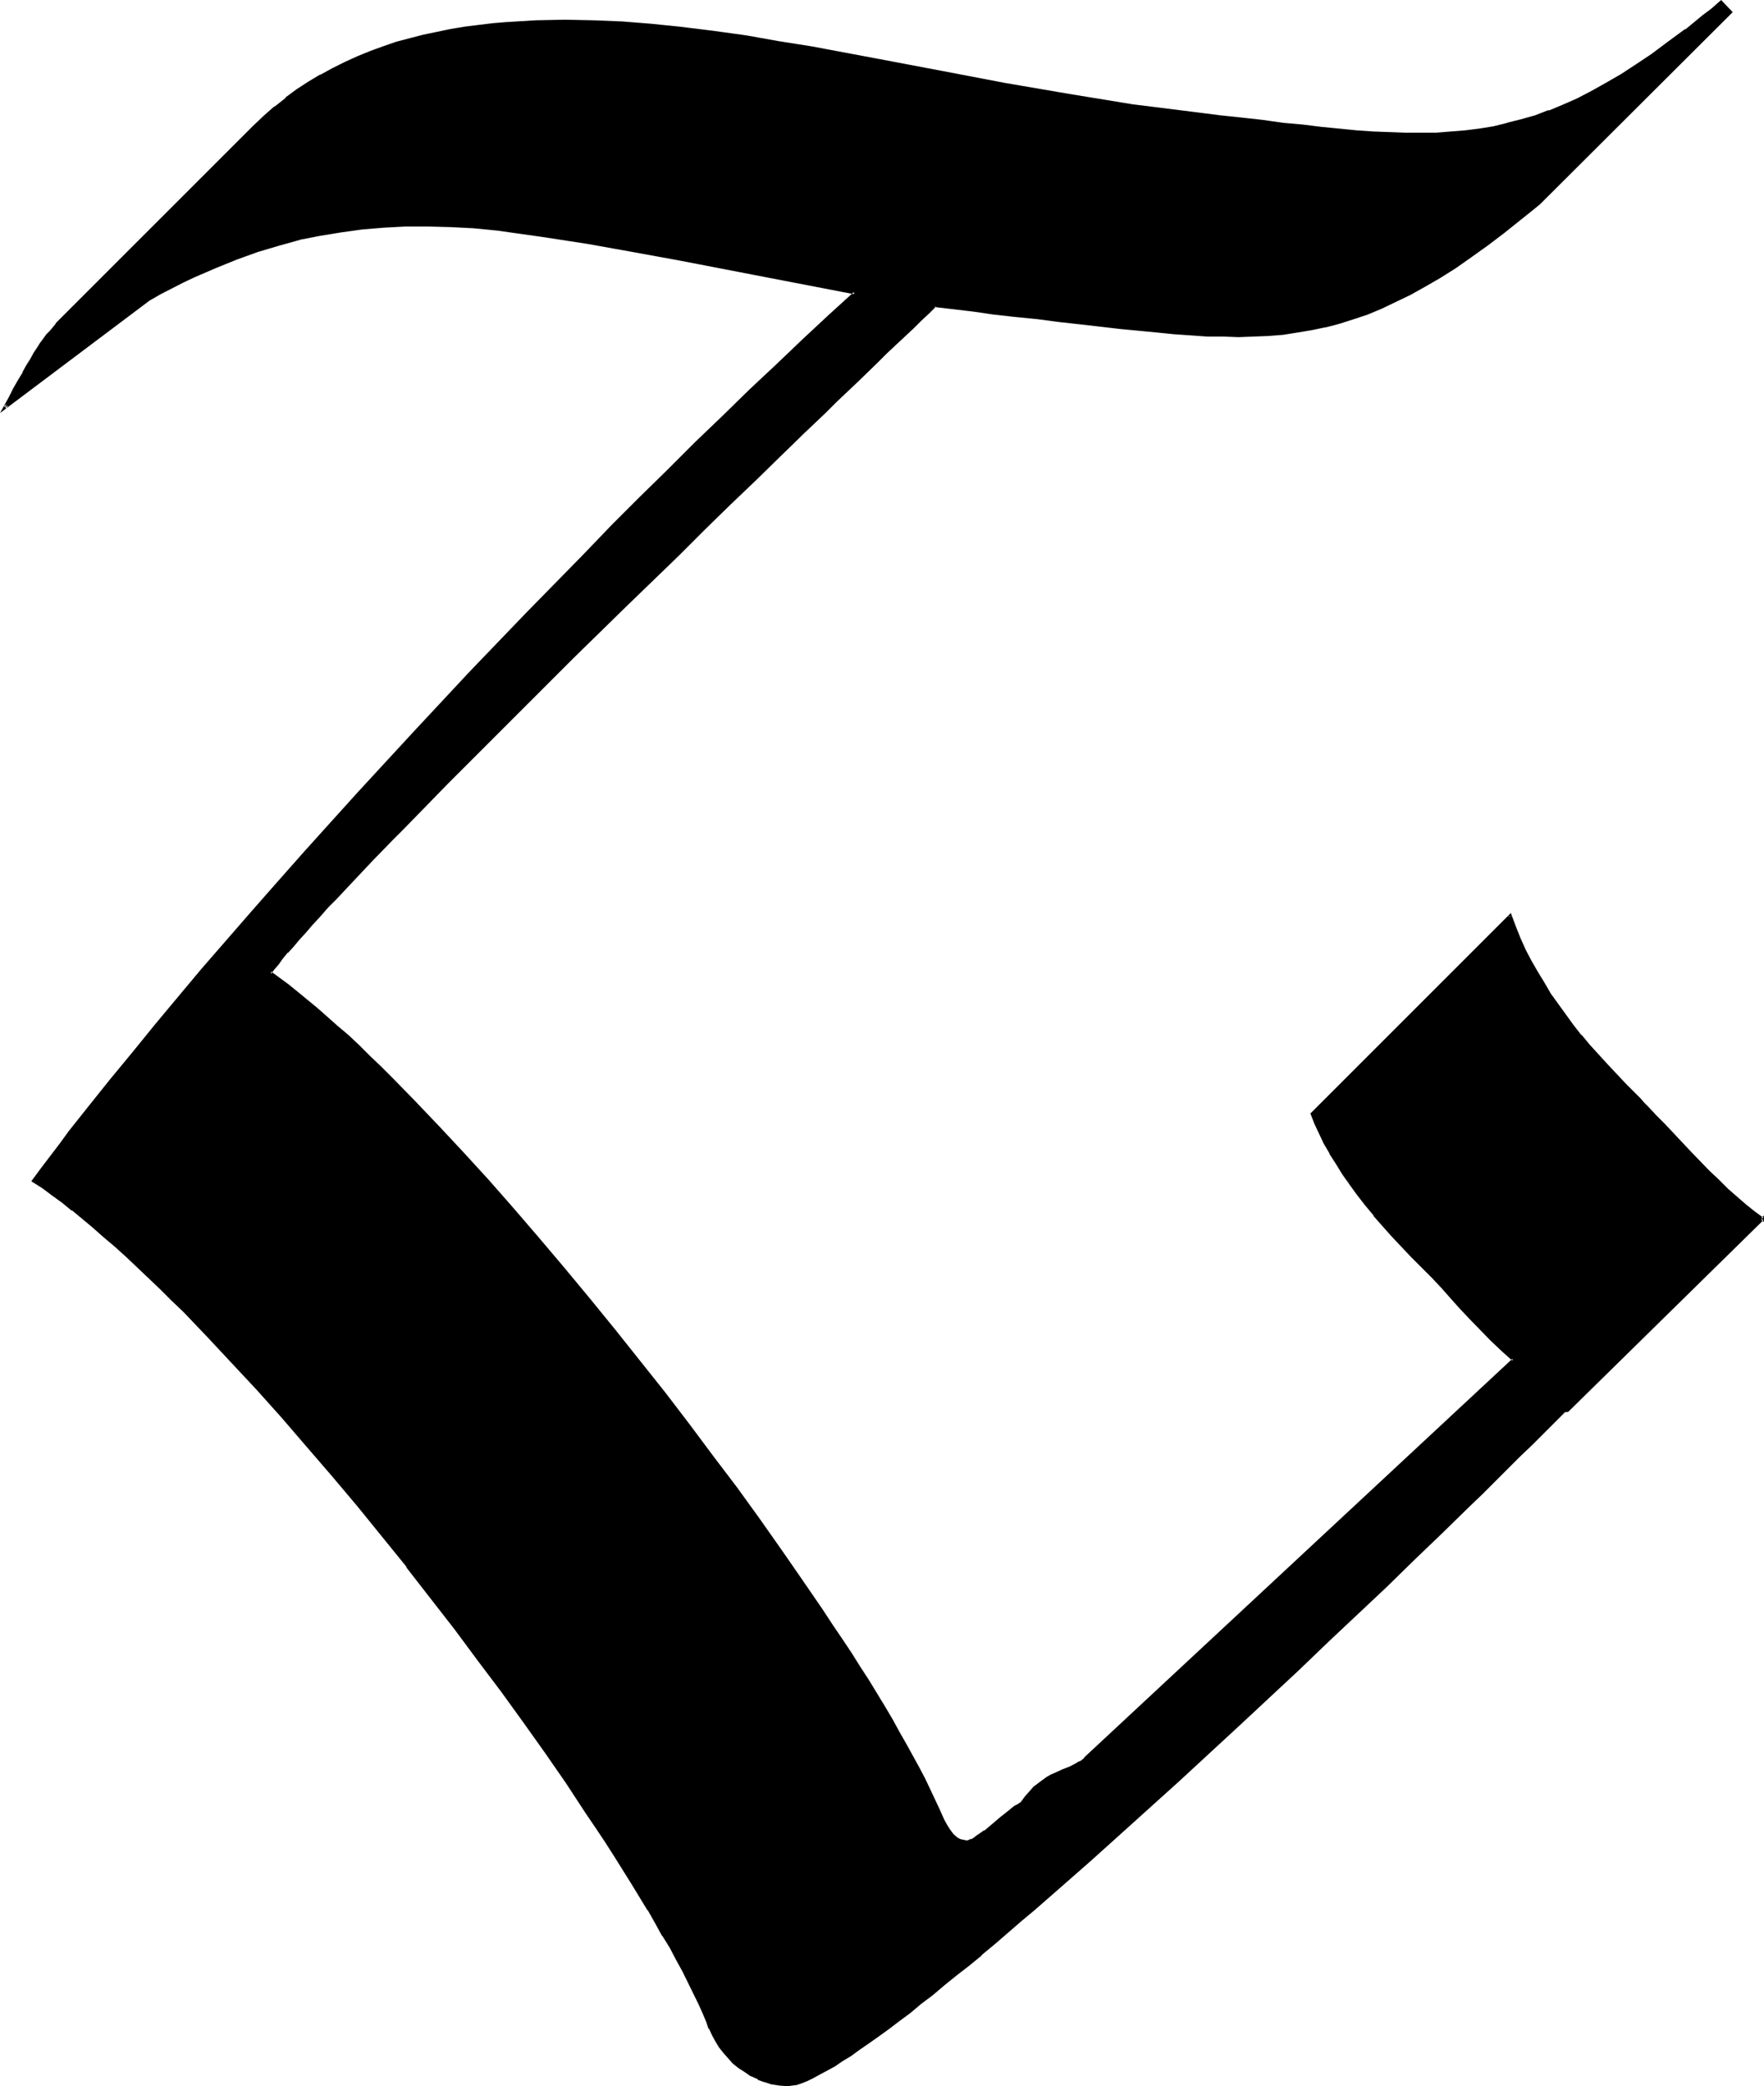 <?xml version="1.0" encoding="UTF-8" standalone="no"?>
<svg
   version="1.0"
   width="130.194mm"
   height="153.956mm"
   id="svg4"
   sodipodi:docname="L Lambe.wmf"
   xmlns:inkscape="http://www.inkscape.org/namespaces/inkscape"
   xmlns:sodipodi="http://sodipodi.sourceforge.net/DTD/sodipodi-0.dtd"
   xmlns="http://www.w3.org/2000/svg"
   xmlns:svg="http://www.w3.org/2000/svg">
  <sodipodi:namedview
     id="namedview4"
     pagecolor="#ffffff"
     bordercolor="#000000"
     borderopacity="0.25"
     inkscape:showpageshadow="2"
     inkscape:pageopacity="0.0"
     inkscape:pagecheckerboard="0"
     inkscape:deskcolor="#d1d1d1"
     inkscape:document-units="mm" />
  <defs
     id="defs1">
    <pattern
       id="WMFhbasepattern"
       patternUnits="userSpaceOnUse"
       width="6"
       height="6"
       x="0"
       y="0" />
  </defs>
  <path
     style="fill:#000000;fill-opacity:1;fill-rule:evenodd;stroke:none"
     d="m 437.289,393.468 h -0.97 l -3.07,3.07 -3.07,3.07 -3.232,3.232 -3.232,3.232 -3.555,3.393 -3.394,3.555 -3.555,3.393 -3.717,3.555 -7.434,7.271 -7.595,7.433 -7.918,7.595 -8.08,7.595 -8.08,7.756 -8.403,7.918 -16.645,15.674 -8.403,7.595 -8.403,7.756 -8.242,7.595 -8.242,7.433 -8.08,7.11 -7.918,6.948 -7.757,6.787 -3.717,3.232 -3.878,3.232 -3.555,3.07 -3.555,3.07 -3.555,2.909 -3.555,2.747 -3.232,2.747 -3.394,2.747 -3.07,2.424 -3.232,2.424 -2.909,2.424 -2.909,2.101 -2.747,2.101 -2.747,1.939 -2.586,1.777 -2.424,1.616 -2.424,1.616 -2.262,1.293 -2.101,1.293 -1.939,1.131 -1.778,0.97 -1.616,0.646 -1.616,0.646 -1.454,0.485 -1.131,0.323 h -1.131 l -2.262,-0.162 -2.101,-0.323 -1.939,-0.485 -1.939,-0.808 -1.778,-0.808 -1.778,-1.131 -1.616,-1.293 -1.778,-1.131 -1.293,-1.454 -1.131,-1.454 -1.131,-1.616 -1.131,-1.616 -0.97,-1.616 -0.808,-1.777 -0.808,-1.939 -0.646,-1.939 -1.293,-2.909 -1.454,-2.909 -1.616,-3.07 -1.616,-3.232 -1.778,-3.232 -1.778,-3.393 -1.939,-3.393 -2.101,-3.555 -2.101,-3.555 -2.262,-3.717 -2.262,-3.717 -2.424,-3.878 -2.424,-3.878 -2.424,-3.878 -2.747,-4.04 -2.586,-4.04 -5.656,-8.241 -5.818,-8.403 -5.979,-8.564 -6.302,-8.564 -6.302,-8.726 -6.626,-8.726 -6.626,-8.726 -6.787,-8.564 -6.949,-8.726 -6.949,-8.403 -6.949,-8.403 -7.11,-8.241 -6.949,-7.918 -6.949,-7.918 -6.949,-7.433 -6.787,-7.271 -3.394,-3.555 -3.232,-3.232 -3.394,-3.393 -3.232,-3.232 -3.232,-3.07 -3.232,-3.07 -3.232,-2.909 -3.07,-2.909 -3.07,-2.585 -2.909,-2.585 -3.07,-2.424 -2.747,-2.424 -2.909,-2.101 -2.747,-2.101 -2.747,-1.939 -2.586,-1.777 2.424,-3.232 2.586,-3.393 2.586,-3.555 2.747,-3.393 5.494,-7.271 5.818,-7.271 5.979,-7.433 6.302,-7.595 6.626,-7.756 6.626,-7.918 6.949,-8.079 7.11,-8.079 7.11,-8.241 7.272,-8.241 7.595,-8.241 7.595,-8.403 15.352,-16.644 15.675,-16.805 15.837,-16.482 15.837,-16.32 7.918,-8.079 7.918,-7.918 7.757,-7.756 7.757,-7.595 7.757,-7.433 7.434,-7.271 7.595,-7.11 7.272,-6.948 7.11,-6.625 7.11,-6.625 -24.886,-4.686 -24.725,-4.848 -12.443,-2.262 -12.605,-2.101 -12.605,-2.101 -12.605,-1.777 -6.626,-0.485 -6.464,-0.485 -6.302,-0.162 -6.141,0.162 -5.979,0.162 -5.979,0.485 -5.979,0.808 -5.818,0.97 -5.818,1.293 -5.818,1.454 -5.979,1.939 -5.818,2.101 -5.979,2.262 -5.979,2.747 -3.07,1.454 -6.302,3.232 -3.07,1.616 -40.238,30.379 1.454,-2.747 1.454,-2.424 1.293,-2.424 1.131,-2.101 1.131,-1.939 0.97,-1.777 0.97,-1.616 0.97,-1.454 0.97,-1.454 0.808,-1.131 0.808,-1.131 0.97,-1.131 1.454,-1.939 1.778,-1.777 53.49,-53.324 2.909,-2.747 2.909,-2.585 3.07,-2.424 3.232,-2.262 3.232,-2.262 3.232,-1.939 3.394,-1.777 3.394,-1.777 3.555,-1.616 3.555,-1.293 3.555,-1.293 3.717,-1.293 3.717,-0.97 3.717,-0.97 3.878,-0.97 3.878,-0.646 3.878,-0.646 3.878,-0.485 3.878,-0.485 4.04,-0.323 7.918,-0.485 8.08,-0.162 7.918,0.162 8.08,0.323 7.918,0.646 7.918,0.646 9.373,1.293 9.211,1.293 9.211,1.454 9.211,1.616 18.099,3.232 17.776,3.393 17.938,3.393 17.776,3.232 8.888,1.454 9.05,1.293 8.888,1.293 9.05,1.131 6.464,0.646 6.141,0.808 5.818,0.646 5.656,0.646 5.333,0.646 5.333,0.485 5.01,0.646 4.848,0.323 4.686,0.323 4.525,0.323 4.363,0.162 h 4.363 l 4.202,-0.162 4.04,-0.162 4.04,-0.323 4.04,-0.485 3.878,-0.808 3.878,-0.808 3.878,-0.97 3.878,-1.131 3.878,-1.454 3.878,-1.616 4.04,-1.777 4.04,-1.939 4.04,-2.262 4.202,-2.585 4.363,-2.747 4.363,-2.909 4.525,-3.232 4.686,-3.555 4.848,-3.878 2.424,-1.939 2.586,-2.101 2.747,2.747 -53.651,53.324 -2.424,2.101 -2.586,2.101 -4.686,3.717 -4.686,3.555 -4.686,3.232 -4.202,3.07 -4.363,2.585 -4.202,2.585 -4.04,2.262 -4.04,1.939 -4.04,1.939 -3.878,1.454 -3.878,1.454 -3.878,1.131 -3.878,0.97 -4.04,0.97 -3.878,0.646 -3.878,0.485 -4.04,0.323 -4.202,0.162 -4.202,0.162 h -4.202 l -4.525,-0.162 -4.525,-0.323 -4.686,-0.323 -4.848,-0.323 -5.01,-0.485 -5.171,-0.646 -5.333,-0.485 -5.656,-0.808 -5.979,-0.646 -6.141,-0.646 -6.302,-0.808 -5.979,-0.646 -5.494,-0.646 -10.827,-1.454 -1.939,1.939 -2.262,2.101 -2.101,2.101 -2.424,2.262 -2.424,2.262 -2.424,2.424 -2.747,2.585 -2.747,2.585 -2.747,2.747 -2.909,2.747 -3.07,2.909 -2.909,2.909 -3.232,3.07 -3.232,3.07 -6.464,6.464 -6.787,6.464 -7.11,6.787 -7.11,6.948 -7.11,7.11 -14.706,14.22 -14.706,14.381 -7.11,7.271 -7.272,7.11 -6.949,6.948 -6.787,6.948 -6.787,6.625 -6.302,6.464 -3.232,3.232 -2.909,3.07 -2.909,3.07 -2.909,2.909 -2.909,2.909 -2.586,2.909 -2.586,2.747 -2.424,2.585 -2.424,2.424 -2.424,2.585 -2.101,2.262 -2.101,2.262 -1.939,2.262 -1.778,1.939 -1.616,1.939 -1.616,1.777 -1.293,1.777 -1.293,1.454 -1.131,1.454 -0.97,1.293 2.424,1.616 2.586,1.939 2.586,1.939 2.586,2.101 2.747,2.424 2.909,2.424 2.747,2.585 3.07,2.585 2.909,2.747 3.07,3.07 3.07,2.909 3.232,3.07 3.232,3.393 3.232,3.232 3.394,3.555 3.232,3.555 3.394,3.555 3.394,3.717 6.949,7.595 6.949,7.918 6.949,8.079 7.11,8.403 7.11,8.403 7.11,8.726 6.949,8.726 6.949,8.887 6.787,8.887 6.626,8.726 6.464,8.887 6.464,8.726 6.141,8.564 5.818,8.403 5.656,8.403 2.747,4.04 2.586,4.04 2.586,3.878 2.586,3.878 2.262,3.878 2.424,3.717 2.101,3.717 2.101,3.555 2.101,3.393 1.939,3.393 1.778,3.393 1.778,3.07 1.454,3.07 1.616,3.07 1.293,2.747 1.131,2.747 0.808,1.454 0.646,1.454 0.808,1.454 0.808,1.454 0.97,1.131 1.131,1.131 0.646,0.323 0.808,0.323 0.646,0.162 h 0.808 l 0.646,-0.162 0.646,-0.162 0.808,-0.485 0.97,-0.485 0.97,-0.808 0.97,-0.808 2.262,-1.777 2.262,-1.777 2.101,-1.777 0.97,-0.646 0.97,-0.808 0.808,-0.485 0.808,-0.485 1.293,-1.616 1.293,-1.454 1.131,-1.293 1.293,-0.97 1.131,-0.97 1.131,-0.808 1.131,-0.485 1.131,-0.646 2.101,-0.97 2.101,-0.808 2.101,-0.97 0.97,-0.646 0.97,-0.808 119.422,-111.335 -2.909,-2.747 -3.07,-2.909 -5.818,-5.979 -2.747,-2.909 -2.747,-2.909 -2.424,-2.909 -2.586,-2.747 -2.909,-2.909 -2.909,-2.909 -2.747,-2.909 -2.747,-2.909 -2.586,-2.747 -2.424,-2.909 -2.424,-2.909 -2.101,-2.909 -2.262,-2.909 -1.939,-2.909 -1.778,-2.747 -1.778,-2.909 -1.454,-2.747 -1.454,-2.747 -1.293,-2.747 -0.97,-2.747 55.267,-55.263 1.131,3.393 1.454,3.232 1.454,3.232 1.616,3.07 1.616,3.07 1.778,3.07 1.939,2.909 1.939,3.07 2.101,2.909 2.262,2.747 2.262,2.909 2.262,2.747 5.01,5.494 5.171,5.494 1.939,1.939 2.101,2.101 1.131,1.131 0.97,1.131 2.262,2.424 2.424,2.424 2.424,2.585 5.01,5.332 5.171,5.171 2.586,2.424 2.424,2.585 2.586,2.262 2.586,2.101 2.424,1.939 2.262,1.777 v 0 z"
     id="path1" />
  <path
     style="fill:#000000;fill-opacity:1;fill-rule:evenodd;stroke:none"
     d="m 436.966,393.145 0.323,-0.162 -1.131,0.162 -6.302,6.14 -3.232,3.232 -3.232,3.393 -10.504,10.18 -3.717,3.555 -7.434,7.271 -7.595,7.433 -7.918,7.595 -16.16,15.351 -8.403,7.918 -16.645,15.674 -8.403,7.595 -8.403,7.756 -16.483,15.028 -8.08,7.11 -7.918,6.948 -7.757,6.787 -3.717,3.232 -3.717,3.232 -3.717,3.07 h 0.162 l -3.717,3.07 v 0 l -3.555,2.909 h 0.162 l -3.555,2.747 -3.394,2.747 -3.232,2.747 -3.232,2.424 v 0 l -3.07,2.424 -3.07,2.262 -2.909,2.262 -2.747,2.101 -2.747,1.939 -2.586,1.777 -2.424,1.616 -2.424,1.454 -2.101,1.454 -2.101,1.293 v 0 l -1.939,1.131 -1.778,0.808 -1.616,0.808 -1.616,0.646 v 0 l -1.293,0.323 -1.293,0.323 h 0.162 l -1.131,0.162 -2.262,-0.162 v 0 l -2.101,-0.323 h 0.162 l -2.101,-0.646 h 0.162 l -1.939,-0.646 v 0 l -1.778,-0.97 v 0 l -1.616,-1.131 -1.778,-1.131 -1.616,-1.293 v 0.162 l -1.293,-1.454 v 0.162 l -1.131,-1.454 v 0 l -1.131,-1.616 -1.131,-1.616 v 0 l -0.808,-1.616 -0.97,-1.777 v 0 l -0.646,-1.939 v 0 l -0.808,-1.939 v 0 l -1.293,-2.909 -4.525,-9.211 -1.778,-3.232 -1.939,-3.393 -1.939,-3.393 v -0.162 l -1.939,-3.393 -2.101,-3.555 v 0 l -2.262,-3.717 -2.262,-3.717 -2.424,-3.878 -2.424,-3.878 -2.586,-4.04 -2.586,-3.878 -2.747,-4.04 -5.494,-8.403 -5.818,-8.403 -6.141,-8.403 -6.141,-8.726 -6.464,-8.564 -6.626,-8.726 -6.626,-8.726 -6.787,-8.726 h -0.162 l -6.787,-8.564 -6.949,-8.564 -7.11,-8.241 v -0.162 l -6.949,-8.241 -6.949,-7.918 -6.949,-7.756 -6.949,-7.595 -6.787,-7.271 -3.394,-3.393 -3.394,-3.393 -3.232,-3.393 -3.394,-3.232 -3.07,-3.07 -3.232,-3.07 -3.232,-2.909 -3.07,-2.747 -3.07,-2.747 -3.07,-2.585 v 0 l -2.909,-2.424 -2.909,-2.424 v 0 l -2.747,-2.262 -2.747,-1.939 -2.747,-1.939 -2.586,-1.777 v 0.646 l 2.424,-3.393 2.586,-3.393 2.586,-3.393 2.747,-3.555 5.656,-7.11 h -0.162 l 5.818,-7.271 5.979,-7.433 6.302,-7.756 6.626,-7.756 v 0 l 6.626,-7.756 13.898,-16.159 7.272,-8.241 7.272,-8.241 7.595,-8.241 7.595,-8.403 15.352,-16.644 15.675,-16.805 15.837,-16.482 15.837,-16.32 7.918,-8.079 7.918,-7.918 7.757,-7.756 7.757,-7.595 7.757,-7.433 7.434,-7.271 7.434,-7.11 7.434,-6.948 7.11,-6.625 7.595,-7.11 -50.419,-9.695 -12.443,-2.424 -12.443,-2.101 -12.605,-2.101 -12.766,-1.777 -6.626,-0.485 v 0 l -6.464,-0.323 -6.302,-0.162 h -6.141 l -5.979,0.323 v 0 l -6.141,0.485 -5.818,0.808 -5.818,0.97 -5.818,1.131 h -0.162 l -5.818,1.616 -5.818,1.777 -5.979,2.101 v 0 l -5.979,2.424 v 0 l -5.979,2.747 -3.07,1.454 -6.302,3.232 -3.07,1.616 h -0.162 l -40.077,30.217 0.646,0.646 1.454,-2.747 1.293,-2.424 1.293,-2.424 1.131,-2.101 v 0 l 1.131,-1.777 0.97,-1.777 1.131,-1.777 0.97,-1.454 0.808,-1.293 0.97,-1.293 0.808,-1.131 h -0.162 l 0.808,-0.97 1.616,-1.939 v 0 L 17.776,89.035 71.266,35.711 l 2.909,-2.747 2.909,-2.585 v 0 l 3.07,-2.424 v 0 l 3.07,-2.262 3.232,-2.101 3.232,-1.939 v 0 l 3.394,-1.939 3.394,-1.616 3.555,-1.616 v 0 l 3.555,-1.454 v 0 l 3.555,-1.293 3.717,-1.131 3.717,-1.131 3.717,-0.97 3.717,-0.808 v 0 l 3.878,-0.808 3.878,-0.485 3.878,-0.646 4.04,-0.323 3.878,-0.485 v 0 l 7.918,-0.323 8.08,-0.162 h 7.918 l 8.08,0.485 v 0 l 7.918,0.485 7.918,0.808 9.373,1.131 9.211,1.454 9.211,1.454 9.05,1.616 18.099,3.232 17.938,3.393 17.938,3.393 17.776,3.232 8.888,1.454 8.888,1.293 0.162,-0.808 -8.888,-1.454 -8.888,-1.454 -17.938,-3.07 -17.776,-3.393 -17.938,-3.393 -18.099,-3.393 -9.211,-1.454 -9.05,-1.616 -9.373,-1.293 -9.211,-1.131 -7.918,-0.808 -8.08,-0.646 v 0 l -8.08,-0.323 -7.918,-0.162 -8.08,0.162 -7.918,0.485 h -0.162 l -3.878,0.323 -4.04,0.485 -3.878,0.485 -3.878,0.646 -3.878,0.808 v 0 l -3.878,0.808 -3.717,0.97 -3.717,0.97 -3.717,1.293 -3.555,1.293 v 0 l -3.555,1.454 v 0 l -3.555,1.616 -3.555,1.777 -3.232,1.777 h -0.162 l -3.232,1.939 -3.232,2.101 -3.07,2.262 v 0.162 l -3.07,2.424 h -0.162 l -2.909,2.585 -2.909,2.747 -53.49,53.486 -1.616,1.616 v 0.162 l -1.616,1.939 -0.97,0.97 v 0 l -0.808,1.131 -0.97,1.293 -0.808,1.293 -0.97,1.454 -0.97,1.777 -1.131,1.777 -0.97,1.777 v 0.162 L 5.01,106.002 3.717,108.264 2.424,110.85 0,115.213 41.693,83.864 v 0 l 3.07,-1.777 6.302,-3.232 3.07,-1.454 5.979,-2.585 v 0 l 5.979,-2.424 v 0 l 5.818,-2.101 5.979,-1.777 5.818,-1.616 h -0.162 l 5.818,-1.131 5.979,-0.97 5.818,-0.808 5.979,-0.485 v 0 l 5.979,-0.323 h 6.141 l 6.302,0.162 6.464,0.323 v 0 l 6.626,0.646 12.605,1.777 12.605,1.939 12.605,2.262 12.443,2.262 49.45,9.534 -0.162,-0.646 -7.11,6.464 -7.11,6.625 -7.272,6.948 -7.595,7.11 -7.434,7.271 -7.757,7.433 -7.595,7.595 -7.918,7.756 -7.918,7.918 -7.757,8.079 -15.998,16.32 -15.837,16.482 -15.675,16.805 -15.352,16.644 -7.595,8.403 -7.434,8.241 -7.434,8.403 -7.11,8.079 -14.059,16.159 -6.626,7.918 v 0 l -6.464,7.756 -6.302,7.756 -6.141,7.433 -5.818,7.271 v 0 l -5.656,7.11 -2.586,3.555 -2.586,3.393 -2.586,3.393 -2.747,3.717 3.07,1.939 2.586,1.939 2.909,2.101 2.747,2.262 v -0.162 l 2.909,2.424 2.909,2.424 v 0 l 2.909,2.585 3.07,2.585 3.232,2.909 3.07,2.909 3.232,3.07 3.232,3.07 3.232,3.232 3.394,3.232 3.232,3.393 3.394,3.555 6.787,7.271 6.949,7.433 6.949,7.756 6.949,8.079 7.11,8.241 v 0 l 6.949,8.241 6.949,8.564 6.949,8.564 h -0.162 l 6.787,8.726 6.787,8.726 6.464,8.726 6.464,8.564 6.302,8.726 5.979,8.403 5.818,8.403 5.494,8.403 2.747,4.04 2.586,3.878 2.586,4.04 2.424,3.878 2.424,3.878 2.262,3.717 2.262,3.717 v -0.162 l 2.101,3.717 1.939,3.555 v -0.162 l 2.101,3.393 1.778,3.393 1.778,3.232 4.525,9.211 1.293,2.909 v 0 l 0.808,1.939 v 0 l 0.646,1.939 h 0.162 l 0.808,1.777 0.97,1.777 v 0 l 0.97,1.616 1.293,1.616 v 0 l 1.293,1.454 v 0 l 1.131,1.293 0.162,0.162 1.616,1.293 1.778,1.131 1.616,1.131 h 0.162 l 1.778,0.808 v 0.162 l 1.778,0.646 h 0.162 l 1.939,0.646 h 0.162 l 2.101,0.323 v 0 l 2.262,0.162 1.131,-0.162 1.293,-0.162 1.454,-0.485 v 0 l 1.616,-0.646 1.616,-0.808 1.778,-0.97 2.101,-1.131 v 0 l 2.101,-1.131 2.101,-1.454 2.424,-1.454 2.424,-1.777 2.586,-1.777 2.747,-1.939 2.909,-2.101 2.747,-2.101 3.07,-2.262 3.07,-2.585 v 0 l 3.232,-2.424 3.232,-2.747 3.394,-2.747 3.555,-2.747 v 0 l 3.555,-2.909 h -0.162 l 3.717,-3.07 v 0 l 3.555,-3.07 3.717,-3.232 3.878,-3.232 7.757,-6.787 7.918,-6.948 8.08,-7.271 16.483,-14.866 8.403,-7.756 8.403,-7.756 16.645,-15.512 8.242,-7.918 16.322,-15.351 7.757,-7.595 7.757,-7.433 7.434,-7.271 3.717,-3.555 10.342,-10.342 3.394,-3.232 3.232,-3.232 6.141,-6.14 -0.323,0.162 1.131,-0.162 z"
     id="path2" />
  <path
     style="fill:#000000;fill-opacity:1;fill-rule:evenodd;stroke:none"
     d="m 315.766,29.894 9.05,1.293 9.05,1.131 6.302,0.646 6.141,0.808 5.979,0.646 5.656,0.646 5.333,0.646 5.171,0.485 5.01,0.485 4.848,0.485 4.686,0.323 h 0.162 l 4.525,0.162 4.363,0.162 h 4.363 4.202 l 4.04,-0.323 h 0.162 l 3.878,-0.323 4.04,-0.485 3.878,-0.646 4.04,-0.808 v 0 l 3.878,-0.97 3.878,-1.293 3.878,-1.293 V 31.51 l 4.04,-1.616 3.878,-1.777 4.04,-1.939 4.04,-2.262 h 0.162 l 4.202,-2.424 4.202,-2.747 4.363,-3.07 4.525,-3.232 4.848,-3.555 v 0 l 4.686,-3.878 2.586,-1.939 2.424,-2.101 h -0.485 l 2.747,2.585 V 3.07 L 429.048,56.394 v 0 l -2.586,2.101 -2.424,2.101 -4.848,3.717 v 0 l -4.686,3.555 -4.525,3.232 -4.363,2.909 -4.363,2.747 -4.202,2.585 h 0.162 l -4.04,2.262 -4.04,1.939 -4.04,1.777 -3.878,1.616 v 0 l -3.878,1.293 -3.878,1.293 -3.878,0.97 v 0 l -3.878,0.808 -3.878,0.646 -4.04,0.485 -3.878,0.323 v 0 l -4.202,0.323 h -4.202 -4.202 l -4.525,-0.162 -4.525,-0.162 -4.686,-0.323 h 0.162 l -4.848,-0.485 -5.01,-0.485 -5.333,-0.485 -5.333,-0.646 -5.656,-0.646 -5.818,-0.646 -6.141,-0.808 -6.464,-0.808 -5.818,-0.646 -5.656,-0.646 -10.989,-1.293 -4.363,4.04 -2.101,2.101 -4.848,4.524 -2.424,2.424 -2.747,2.585 -5.494,5.332 -2.909,2.747 -3.07,2.909 -2.909,2.909 -3.232,3.07 -3.232,3.07 -6.464,6.464 -6.787,6.464 -6.949,6.787 -7.11,6.948 -7.272,7.11 -14.706,14.22 -14.706,14.543 -14.382,14.22 -6.949,7.11 -6.787,6.787 -6.787,6.625 -6.302,6.625 -6.141,6.14 -2.909,3.07 -5.818,5.817 -2.586,2.909 -2.586,2.747 -2.424,2.585 -2.424,2.585 -2.424,2.424 -2.101,2.262 -2.101,2.424 -1.778,2.101 -1.939,1.939 -1.616,1.939 -1.616,1.777 v 0 l -1.293,1.777 -1.293,1.616 v 0 l -1.131,1.293 -1.293,1.616 2.909,2.101 2.424,1.777 2.586,1.939 v 0 l 2.747,2.101 2.747,2.262 h -0.162 l 2.909,2.585 2.909,2.424 2.909,2.747 2.909,2.747 3.07,2.909 3.232,3.07 3.07,3.07 6.626,6.625 3.232,3.555 3.232,3.555 6.949,7.271 6.787,7.595 6.949,7.918 7.11,8.079 7.11,8.403 v -0.162 l 6.949,8.564 7.11,8.726 6.949,8.726 6.949,8.726 h -0.162 l 6.949,8.887 6.626,8.887 6.464,8.726 6.464,8.726 5.979,8.726 5.979,8.403 5.656,8.403 2.747,4.04 2.586,4.04 2.586,3.878 2.424,3.878 2.424,3.717 2.262,3.717 2.262,3.717 2.101,3.555 2.101,3.555 v -0.162 l 1.778,3.393 1.939,3.393 1.616,3.07 1.616,3.07 1.454,3.07 1.454,2.747 1.131,2.747 0.646,1.454 0.808,1.454 0.646,1.454 v 0.162 l 0.97,1.293 v 0 l 0.97,1.293 v 0 l 1.293,1.131 0.646,0.323 0.808,0.323 0.646,0.323 h 0.162 0.808 l 0.646,-0.162 0.808,-0.323 0.97,-0.485 0.808,-0.485 0.97,-0.808 1.131,-0.646 v -0.162 l 2.101,-1.777 2.262,-1.777 2.262,-1.777 v 0 l 0.97,-0.646 0.808,-0.646 0.97,-0.646 0.808,-0.485 1.293,-1.777 v 0.162 l 1.293,-1.616 1.131,-1.131 1.293,-1.131 h -0.162 l 1.293,-0.808 v 0 l 1.131,-0.646 h -0.162 l 1.131,-0.646 1.131,-0.646 2.101,-0.808 2.101,-0.97 2.101,-0.97 v 0 l 1.131,-0.646 v 0 l 0.97,-0.808 v 0 l 119.745,-111.658 -3.232,-3.07 -3.07,-2.909 -5.818,-5.979 -2.747,-2.909 -2.747,-2.909 -2.586,-2.909 -2.424,-2.747 -2.909,-2.909 -2.909,-2.909 -2.747,-2.909 -2.747,-2.747 -2.586,-2.909 -2.424,-2.909 v 0 l -2.424,-2.909 h 0.162 l -2.262,-2.909 -2.101,-2.909 -1.939,-2.747 1.131,3.232 2.101,2.909 2.262,2.909 v 0 l 2.424,2.909 v 0.162 l 2.424,2.747 2.586,2.909 2.747,2.909 2.747,2.909 2.909,2.909 2.909,2.909 2.586,2.747 2.424,2.747 2.747,3.07 2.747,2.909 5.818,5.979 3.07,2.909 3.07,2.747 v -0.646 L 302.353,490.26 h 0.162 l -0.97,0.808 v 0 l -1.131,0.485 h 0.162 l -2.101,1.131 -2.101,0.808 -2.101,0.97 -1.131,0.485 -1.131,0.646 v 0 l -1.131,0.808 v 0 l -1.293,0.97 v 0 l -1.293,0.97 -1.131,1.293 -1.293,1.454 v 0 l -1.293,1.777 v -0.162 l -0.646,0.485 -0.97,0.485 -0.808,0.646 -0.97,0.808 v 0 l -2.262,1.777 -2.262,1.939 -2.101,1.777 v -0.162 l -1.131,0.808 -0.97,0.646 -0.808,0.646 -0.808,0.485 v -0.162 l -0.646,0.323 -0.646,0.162 h 0.323 l -0.808,-0.162 v 0 l -0.808,-0.162 -0.646,-0.162 h 0.162 l -0.646,-0.323 v 0 l -1.131,-0.97 v 0 l -0.97,-1.293 v 0 l -0.808,-1.293 v 0 l -0.808,-1.454 -0.646,-1.454 -0.646,-1.454 -1.293,-2.747 -1.293,-2.747 -1.454,-3.07 -1.616,-3.07 -1.778,-3.232 -1.778,-3.232 -1.939,-3.393 v 0 l -1.939,-3.555 -2.101,-3.555 -2.262,-3.717 -2.262,-3.717 -2.424,-3.717 -2.424,-3.878 -2.586,-3.878 -2.747,-4.04 -2.747,-4.201 -5.656,-8.241 -5.818,-8.403 -6.141,-8.726 -6.302,-8.726 -6.626,-8.726 -6.626,-8.887 -6.787,-8.887 v 0 l -6.949,-8.726 -6.949,-8.726 -7.11,-8.726 -7.11,-8.564 v 0 l -7.11,-8.403 -6.949,-8.079 -6.949,-7.918 -6.949,-7.595 -6.787,-7.271 -3.394,-3.555 -3.232,-3.393 -6.464,-6.625 -3.232,-3.232 -3.07,-2.909 -3.07,-3.07 -2.909,-2.747 -3.07,-2.585 -2.909,-2.585 -2.747,-2.424 v 0 l -2.747,-2.262 -2.747,-2.262 v 0 l -2.586,-2.101 -2.424,-1.777 -2.424,-1.777 v 0.646 l 0.97,-1.293 1.131,-1.293 v 0 l 1.131,-1.616 1.454,-1.777 v 0.162 l 1.616,-1.777 1.616,-1.939 1.778,-1.939 1.939,-2.262 2.101,-2.262 2.101,-2.424 2.424,-2.424 2.262,-2.424 2.586,-2.747 2.586,-2.747 2.586,-2.747 5.656,-5.817 3.07,-3.07 6.141,-6.302 6.302,-6.464 6.626,-6.625 6.949,-6.948 6.949,-6.948 14.382,-14.381 14.706,-14.381 14.706,-14.22 7.11,-7.11 7.11,-6.948 7.11,-6.787 6.787,-6.625 6.464,-6.302 3.232,-3.07 3.232,-3.07 2.909,-2.909 3.07,-2.909 2.909,-2.747 5.494,-5.332 2.586,-2.585 2.586,-2.424 4.848,-4.524 2.101,-2.101 2.262,-2.101 1.939,-1.939 -0.485,0.162 10.989,1.293 5.494,0.808 5.818,0.646 6.464,0.646 6.141,0.808 5.818,0.646 5.656,0.646 5.494,0.646 5.171,0.485 5.01,0.485 4.848,0.485 v 0 l 4.686,0.323 4.525,0.323 h 4.525 l 4.202,0.162 4.202,-0.162 4.202,-0.162 v 0 l 4.04,-0.323 4.04,-0.646 3.878,-0.646 3.878,-0.808 h 0.162 l 3.717,-0.97 4.04,-1.293 3.878,-1.293 v 0 l 3.878,-1.616 4.04,-1.939 4.04,-1.939 4.04,-2.262 v 0 l 4.202,-2.424 4.363,-2.747 4.363,-3.07 4.525,-3.232 4.686,-3.555 v 0 l 4.848,-3.878 2.424,-1.939 2.586,-2.101 v 0 L 483.345,3.393 480.113,0 l -2.747,2.424 -2.586,1.939 -4.686,3.878 V 8.079 l -4.848,3.555 -4.525,3.393 -4.363,2.909 -4.202,2.747 -4.202,2.424 v 0 l -4.04,2.262 -4.04,2.101 -4.04,1.777 -3.878,1.616 v -0.162 l -3.717,1.454 -4.04,1.131 -3.878,0.97 h 0.162 l -3.878,0.97 -4.04,0.646 -3.878,0.485 -4.04,0.323 v 0 l -4.04,0.323 h -4.202 -4.363 l -4.363,-0.162 -4.525,-0.162 v 0 l -4.686,-0.323 -4.848,-0.485 -5.01,-0.485 -5.171,-0.646 -5.494,-0.485 -5.656,-0.808 -5.818,-0.646 -6.141,-0.646 -6.302,-0.808 -9.05,-1.131 -9.05,-1.131 z"
     id="path3" />
  <path
     style="fill:#000000;fill-opacity:1;fill-rule:evenodd;stroke:none"
     d="m 375.235,327.055 -1.939,-2.909 -1.616,-2.747 v 0 l -1.616,-2.747 -1.454,-2.747 -1.131,-2.747 -1.131,-2.747 v 0.485 l 55.267,-55.263 -0.808,-0.162 1.293,3.393 v 0 l 1.293,3.232 1.454,3.232 1.616,3.07 1.778,3.07 v 0.162 l 1.778,2.909 1.939,3.07 1.939,2.909 2.101,2.909 2.262,2.909 2.262,2.909 v 0 l 2.424,2.747 4.848,5.494 5.333,5.494 3.878,4.04 1.131,1.131 0.97,1.131 2.262,2.424 2.424,2.424 2.424,2.585 5.01,5.332 5.171,5.171 2.586,2.424 2.586,2.424 2.424,2.262 2.586,2.262 v 0 l 2.424,1.939 v 0.162 l 3.07,2.101 v -1.777 l -55.106,54.132 0.485,0.646 54.459,-53.486 -0.646,-0.323 v 0 l 0.646,-0.323 -2.424,-1.777 v 0 l -2.424,-1.939 v 0 l -2.424,-2.101 -2.586,-2.262 -2.586,-2.585 -2.586,-2.424 -5.01,-5.171 -5.01,-5.332 -2.424,-2.585 -2.424,-2.424 -2.262,-2.424 -1.131,-1.131 -0.97,-1.131 -4.04,-4.04 -5.171,-5.494 -5.01,-5.494 -2.262,-2.747 v 0.162 l -2.262,-2.909 -2.101,-2.909 -2.101,-2.909 -2.101,-2.909 -1.778,-3.07 -1.778,-2.909 v 0 l -1.778,-3.07 -1.616,-3.07 -1.454,-3.232 -1.293,-3.232 v 0 l -1.454,-3.878 -55.914,55.91 1.131,2.909 1.293,2.747 1.293,2.747 1.616,2.747 v 0.162 l 1.778,2.747 1.778,2.909 1.939,2.747 z"
     id="path4" />
</svg>
